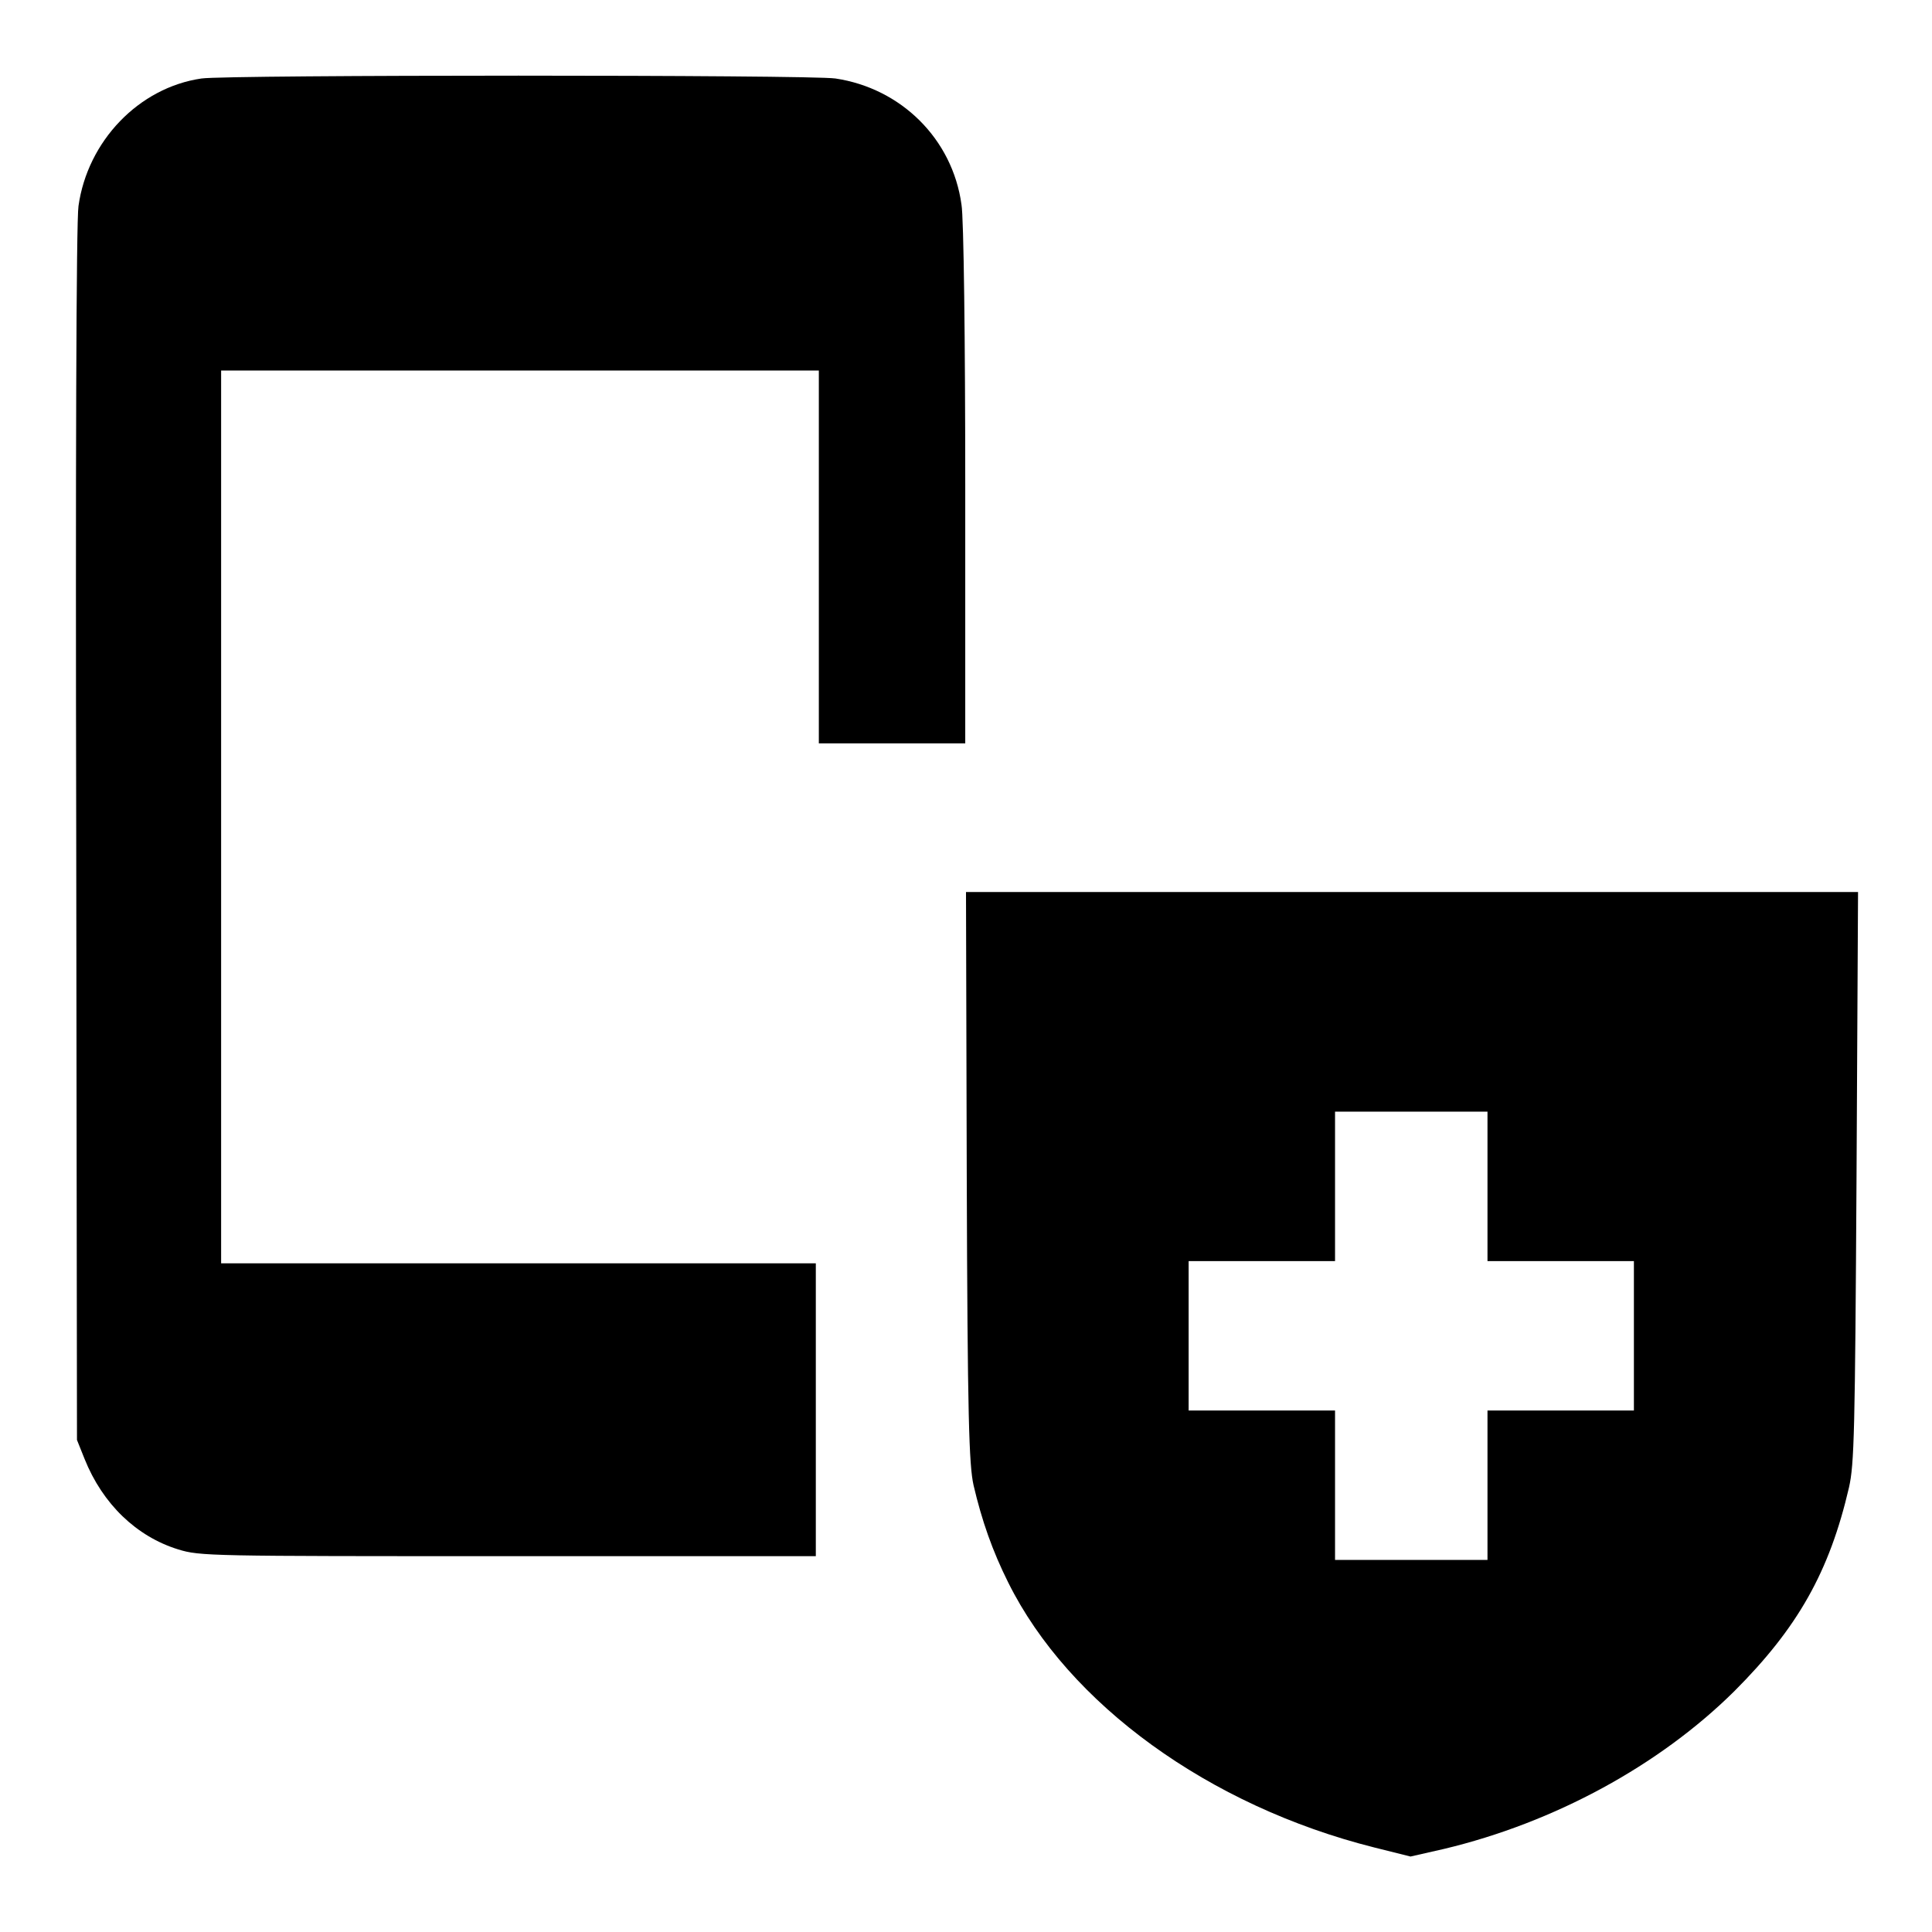 <?xml version="1.0" encoding="utf-8"?>
<!-- Svg Vector Icons : http://www.onlinewebfonts.com/icon -->
<!DOCTYPE svg PUBLIC "-//W3C//DTD SVG 1.1//EN" "http://www.w3.org/Graphics/SVG/1.1/DTD/svg11.dtd">
<svg version="1.1" xmlns="http://www.w3.org/2000/svg" xmlns:xlink="http://www.w3.org/1999/xlink" x="0px" y="0px" viewBox="0 0 256 256" enable-background="new 0 0 256 256" xml:space="preserve">
<g><g><g><path fill="#000000" d="M26.7,10.4c-8.3,1.2-15.1,8.3-16.3,16.9c-0.3,1.9-0.4,34.9-0.3,83.3l0.1,80.2l1,2.5c2.4,6,6.9,10.3,12.4,12c2.9,0.9,4.2,0.9,43.7,0.9h40.8v-19.4v-19.4H68.7H29.3v-59.2V49.1h39.6h39.6v24.7v24.7h9.7h9.7V64.2c0-18.8-0.2-35.5-0.5-37.1c-1.2-8.7-8-15.4-16.7-16.7C107.3,9.9,30.1,9.9,26.7,10.4z"/><path fill="#000000" d="M128.1,155.9c0.1,32,0.3,38.2,0.9,40.9c1.1,4.7,2.5,8.7,4.6,12.9c8,16.1,26.6,29.6,48.5,35.1l4.8,1.2l4.4-1c14.7-3.5,28.6-11.1,38.5-20.9c8.4-8.4,12.6-15.8,15.2-27c0.7-3.1,0.8-7.3,1-41.2l0.2-37.7h-59.1h-59.1L128.1,155.9z M197.1,157.2v9.9h9.7h9.7v9.9v9.9h-9.7h-9.7v9.9v9.9h-10.1h-10.1v-9.9v-9.9h-9.7h-9.7V177v-9.9h9.7h9.7v-9.9v-9.9h10.1h10.1V157.2L197.1,157.2z"/></g></g></g>
</svg>